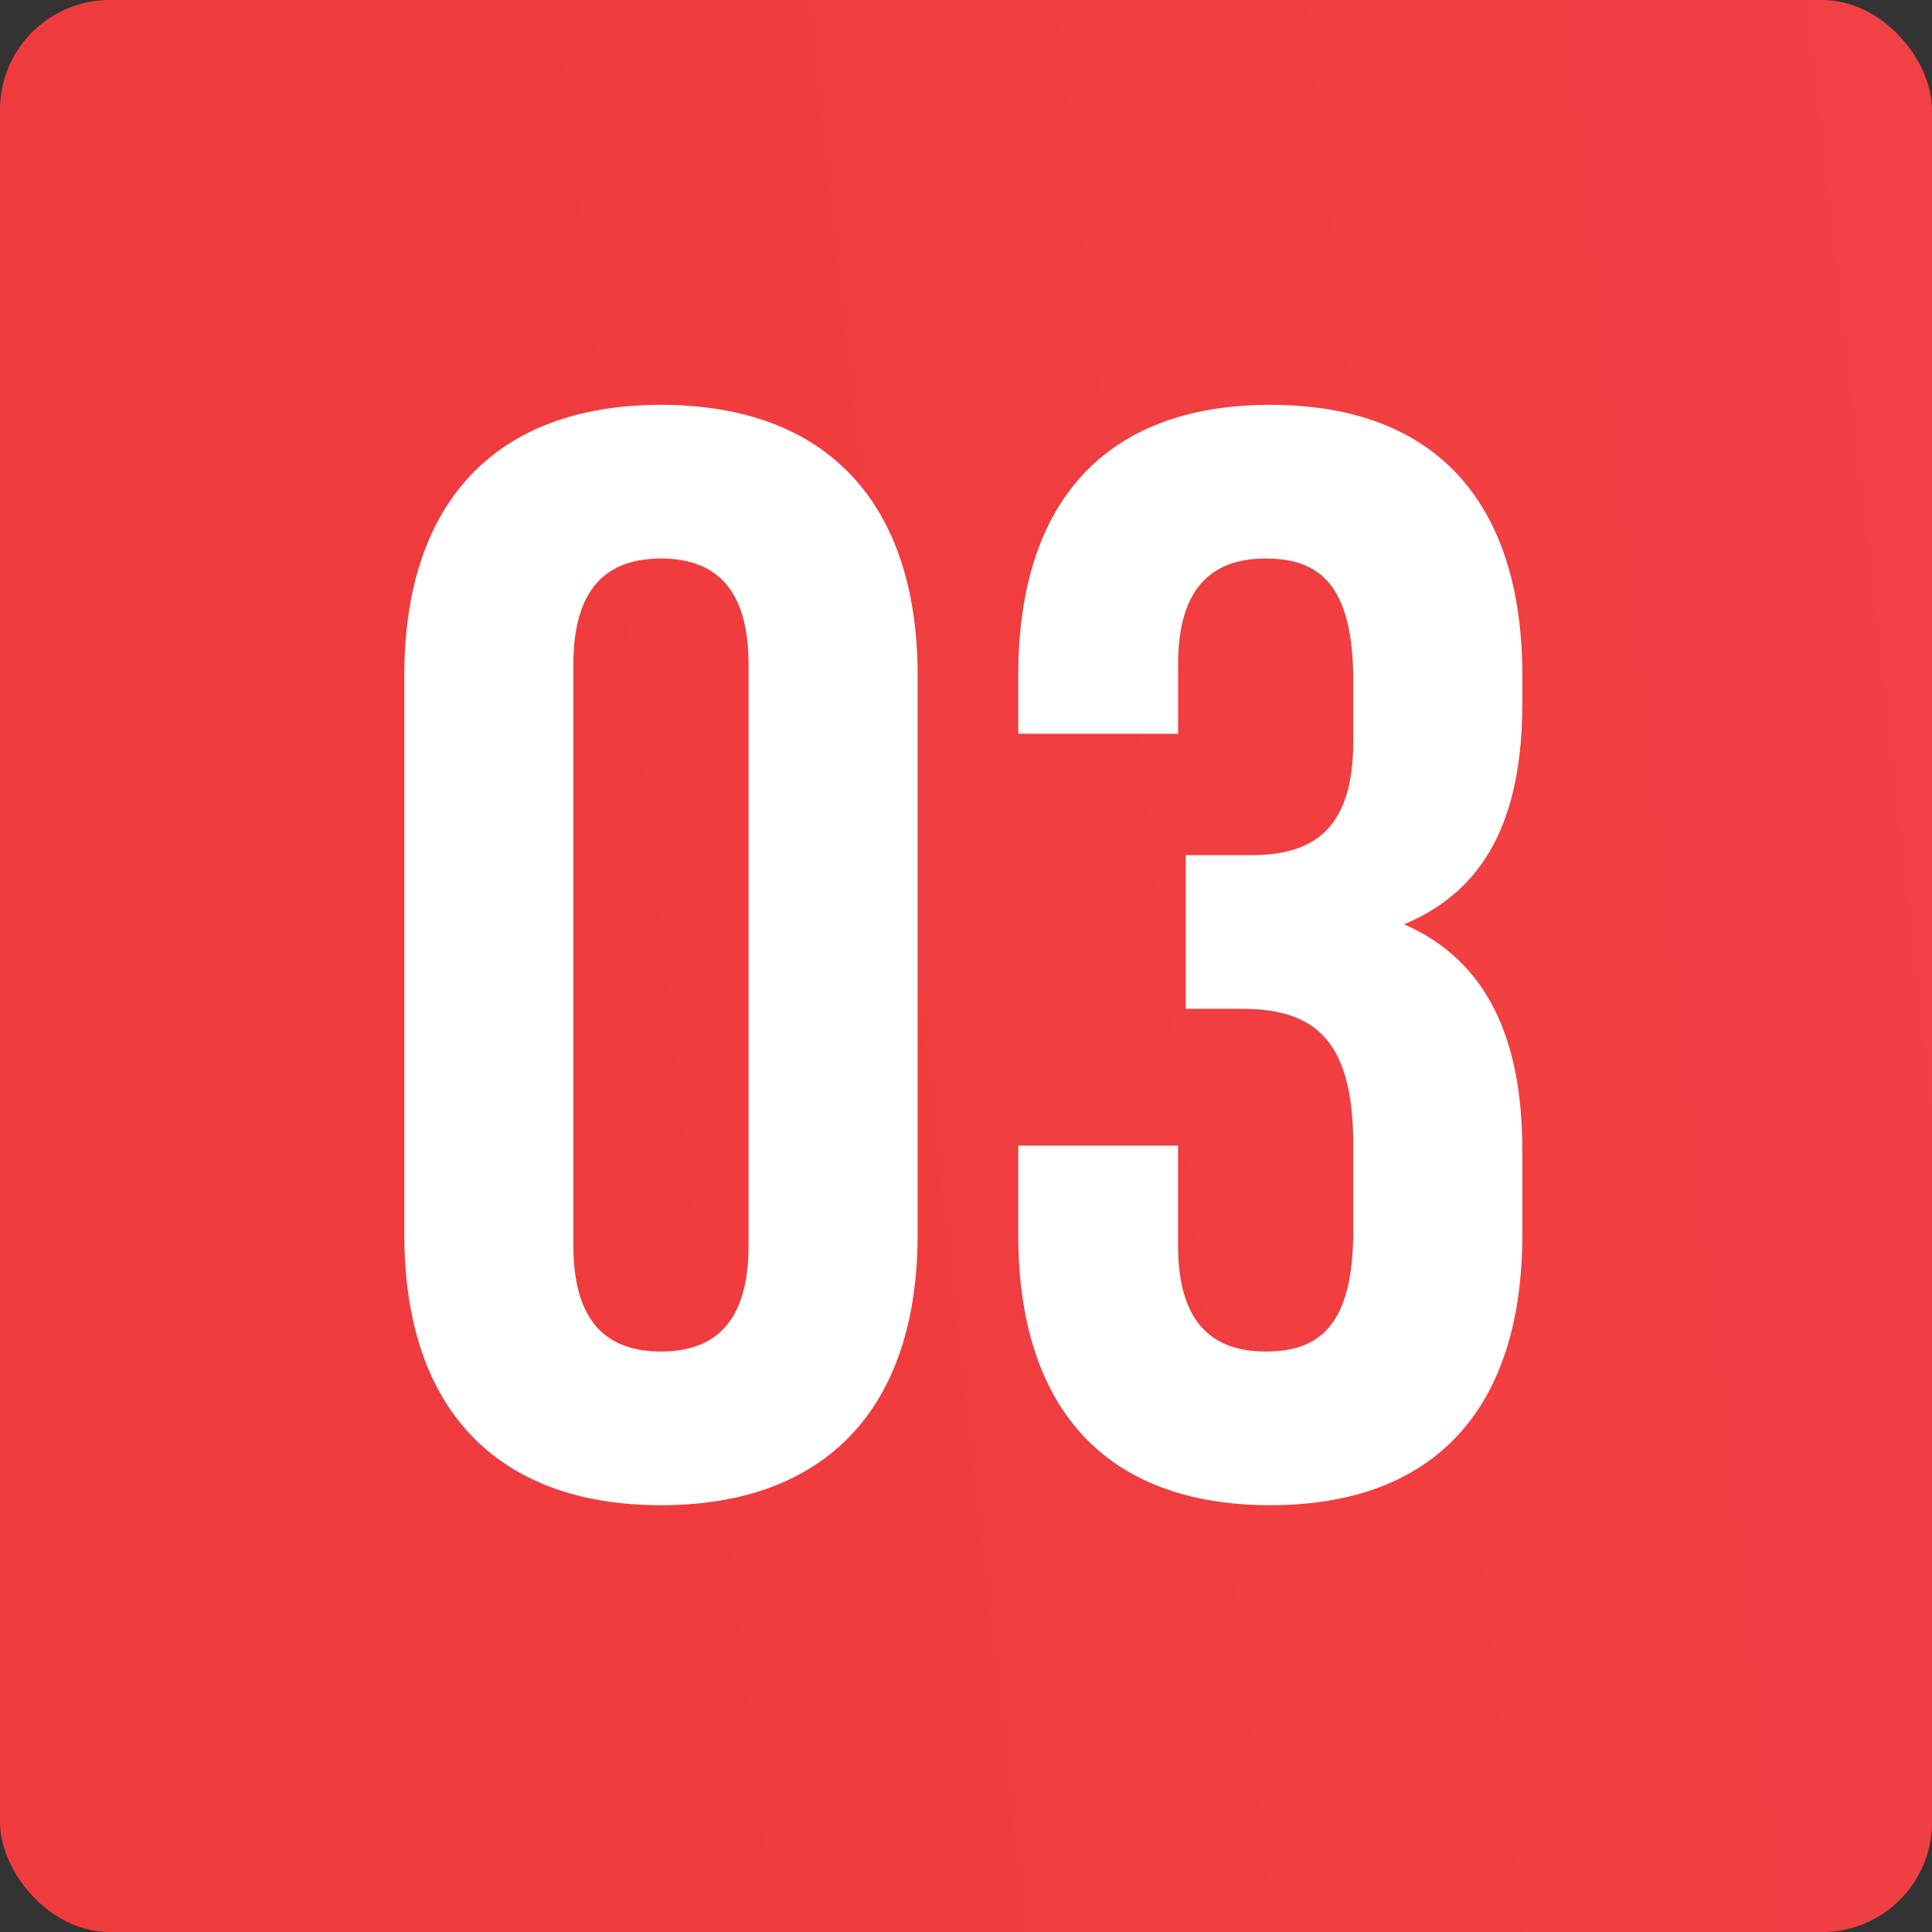 <?xml version="1.0" encoding="UTF-8"?> <svg xmlns="http://www.w3.org/2000/svg" width="176" height="176" viewBox="0 0 176 176" fill="none"><rect x="0" y="0" width="176" height="176" fill="#333333" stroke="none"/> <rect width="176" height="176" rx="10" fill="url(#paint0_linear_15_401)"></rect> <path d="M52.232 60.54C52.232 53.54 55.312 50.88 60.212 50.88C65.112 50.88 68.192 53.54 68.192 60.54V113.46C68.192 120.46 65.112 123.12 60.212 123.12C55.312 123.12 52.232 120.46 52.232 113.46V60.54ZM36.832 112.48C36.832 128.16 45.092 137.12 60.212 137.12C75.332 137.12 83.592 128.16 83.592 112.48V61.52C83.592 45.84 75.332 36.88 60.212 36.88C45.092 36.88 36.832 45.84 36.832 61.52V112.48ZM123.28 67.54C123.28 75.38 119.78 77.9 114.04 77.9H108.02V91.9H113.2C120.2 91.9 123.28 95.26 123.28 104.36V112.06C123.28 120.74 120.2 123.12 115.3 123.12C110.4 123.12 107.32 120.46 107.32 113.46V104.36H92.76V112.48C92.76 128.16 100.6 137.12 115.72 137.12C130.84 137.12 138.68 128.16 138.68 112.48V104.78C138.68 94.84 135.6 87.56 127.9 84.2C135.32 81.12 138.68 74.54 138.68 64.04V61.52C138.68 45.84 130.84 36.88 115.72 36.88C100.6 36.88 92.76 45.84 92.76 61.52V66.84H107.32V60.54C107.32 53.54 110.4 50.88 115.3 50.88C120.2 50.88 123.28 53.26 123.28 62.08V67.54Z" fill="white"></path> <defs> <linearGradient id="paint0_linear_15_401" x1="53.743" y1="128.089" x2="188.71" y2="112.894" gradientUnits="userSpaceOnUse"> <stop stop-color="#F03B3E"></stop> <stop offset="1" stop-color="#F14144"></stop> </linearGradient> </defs> </svg> 